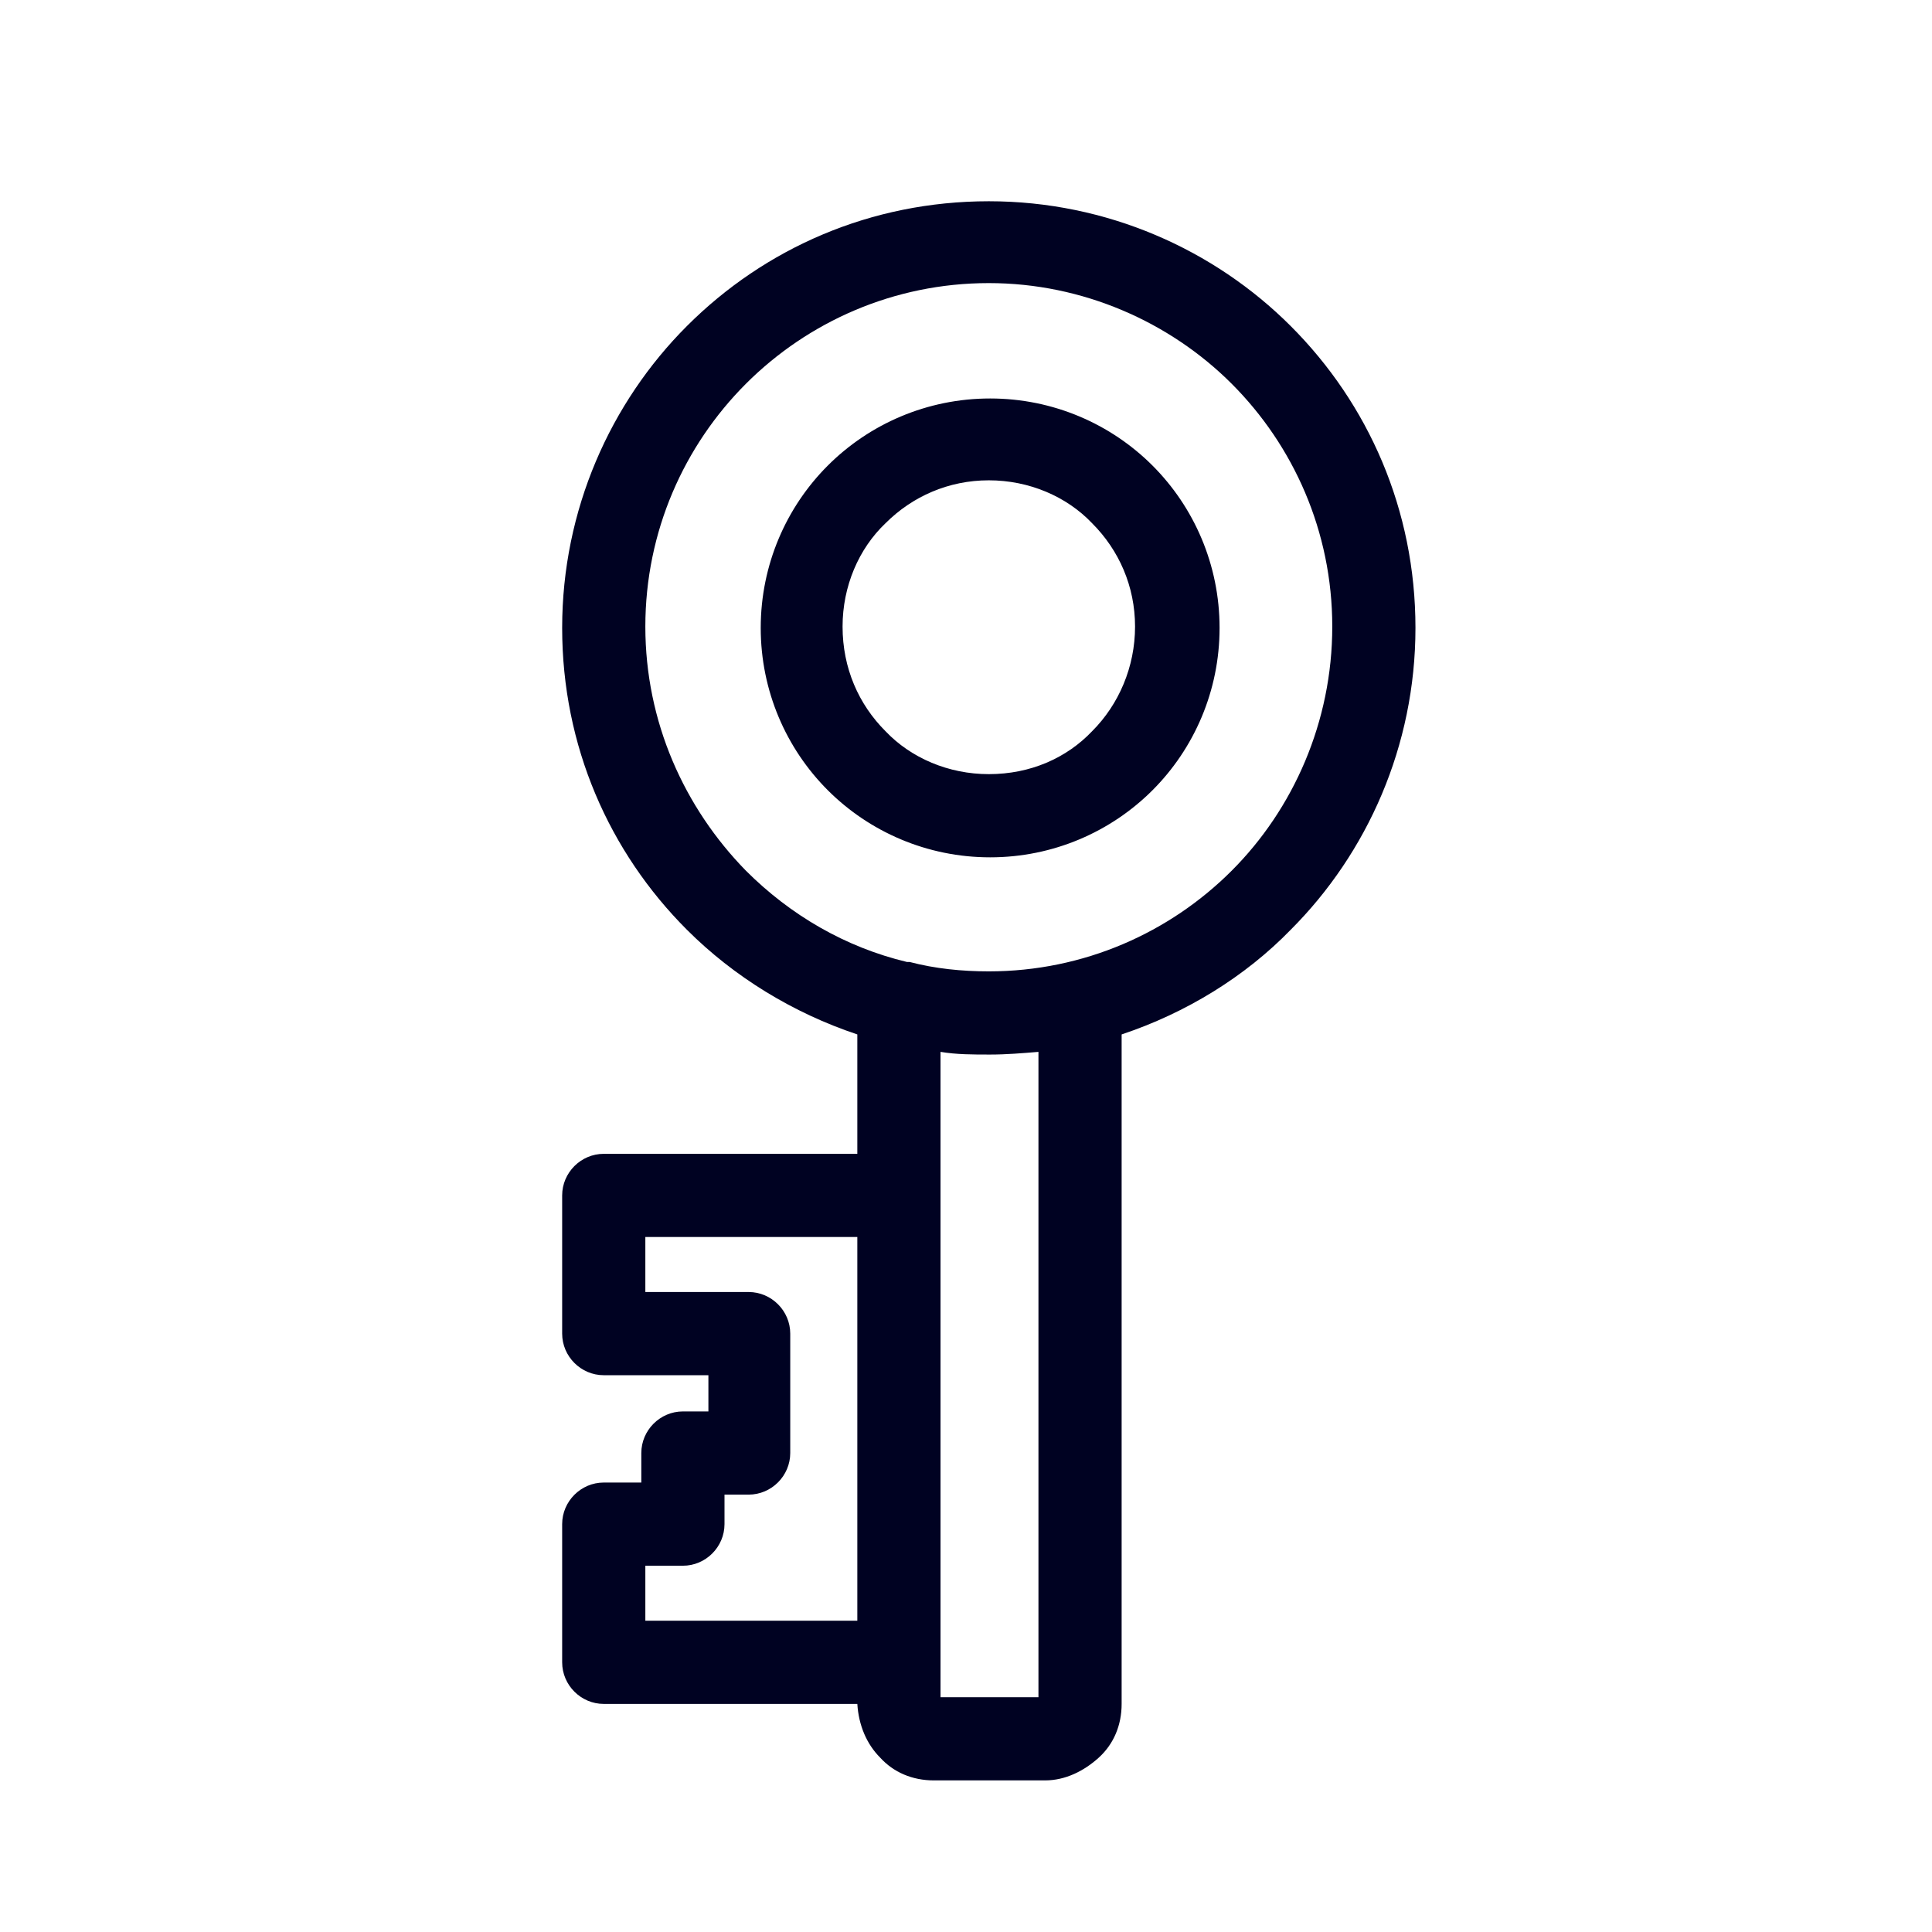 <?xml version="1.0" encoding="utf-8"?>
<!-- Generator: Adobe Illustrator 24.2.3, SVG Export Plug-In . SVG Version: 6.00 Build 0)  -->
<svg version="1.1" id="Layer_1" xmlns="http://www.w3.org/2000/svg" xmlns:xlink="http://www.w3.org/1999/xlink" x="0px" y="0px"
	 viewBox="0 0 144 144" style="enable-background:new 0 0 144 144;" xml:space="preserve">
<style type="text/css">
	.st0{display:none;}
	.st1{display:inline;}
	.st2{fill-rule:evenodd;clip-rule:evenodd;fill:#000222;}
</style>
<g class="st0">
	<rect x="-44" y="-44" class="st1" width="232.2" height="232.2"/>
</g>
<path class="st2" d="M67.6,71.7c0.1,0,0.1,0,0.2,0c1.9,0.5,3.9,0.7,5.9,0.7c7.1,0,13.5-2.9,18.1-7.5s7.5-11.1,7.5-18.2
	s-2.9-13.5-7.5-18.1s-11.1-7.5-18.1-7.5c-7.1,0-13.5,2.9-18.1,7.5s-7.5,11-7.5,18.1s2.9,13.5,7.5,18.2C58.9,68.2,63,70.6,67.6,71.7
	L67.6,71.7z M73.7,57.7c-3,0-5.8-1.2-7.7-3.2c-2-2-3.2-4.7-3.2-7.8c0-3,1.2-5.8,3.2-7.7c2-2,4.7-3.2,7.7-3.2s5.8,1.2,7.7,3.2l0,0
	c2,2,3.2,4.7,3.2,7.7s-1.2,5.8-3.2,7.8C79.5,56.5,76.8,57.7,73.7,57.7L73.7,57.7z M85.9,58.9c-3.1,3.1-7.4,5-12.1,5s-9-1.9-12.1-5
	l0,0c-3.1-3.1-5-7.4-5-12.1s1.9-9,5-12.1l0,0c3.1-3.1,7.4-5,12.1-5s9,1.9,12.1,5l0,0c3.1,3.1,5,7.4,5,12.1S89,55.8,85.9,58.9
	L85.9,58.9L85.9,58.9z M70.1,78.4v10.7V124v2.5h7.3V78.4c-1.2,0.1-2.4,0.2-3.6,0.2C72.5,78.6,71.3,78.6,70.1,78.4L70.1,78.4z
	 M83.6,77.1V127c0,1.6-0.6,3-1.7,4s-2.5,1.7-4,1.7h-8.3c-1.6,0-3-0.6-4-1.7c-1-1-1.6-2.4-1.7-4H45c-1.7,0-3.1-1.4-3.1-3.1v-10.3
	c0-1.7,1.4-3.1,3.1-3.1h2.8v-2.2c0-1.7,1.4-3.1,3.1-3.1h1.9v-2.7H45c-1.7,0-3.1-1.4-3.1-3.1V89.1c0-1.7,1.4-3.1,3.1-3.1h18.9v-8.9
	c-4.8-1.6-9.2-4.3-12.7-7.8c-5.8-5.8-9.3-13.7-9.3-22.5s3.6-16.8,9.3-22.5C57,18.5,64.9,15,73.7,15s16.8,3.6,22.5,9.3
	c5.8,5.8,9.3,13.7,9.3,22.5s-3.6,16.8-9.3,22.5C92.8,72.8,88.4,75.5,83.6,77.1L83.6,77.1z M63.9,120.8V92.2H48.1v4.1h7.7
	c1.7,0,3.1,1.4,3.1,3.1v8.9c0,1.7-1.4,3.1-3.1,3.1H54v2.2c0,1.7-1.4,3.1-3.1,3.1h-2.8v4.1C48.1,120.8,63.9,120.8,63.9,120.8z"/>
</svg>
